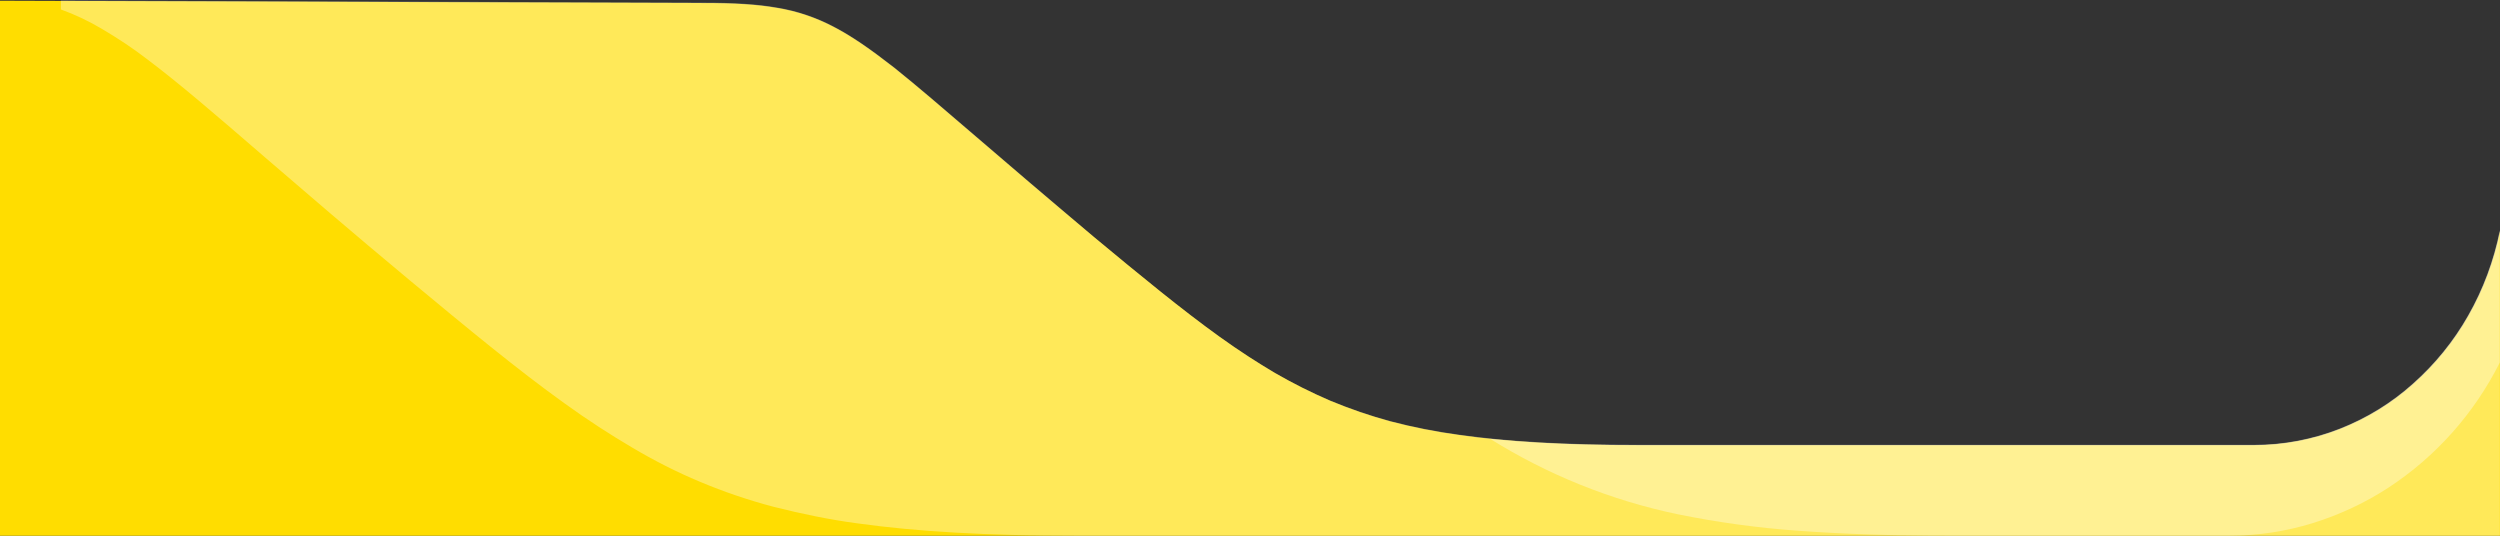 <?xml version="1.0" encoding="utf-8"?>
<!-- Generator: Adobe Illustrator 19.2.1, SVG Export Plug-In . SVG Version: 6.00 Build 0)  -->
<svg version="1.1" id="Layer_1" xmlns="http://www.w3.org/2000/svg" xmlns:xlink="http://www.w3.org/1999/xlink" x="0px" y="0px"
	 width="1400px" height="300px" viewBox="0 0 1400 300" style="enable-background:new 0 0 1400 300;" xml:space="preserve">
<rect x="0" y="0" width="1400" height="300" fill="#333333" stroke="none"/>
<style type="text/css">
	.st0{fill:#FFDD00;}
	.st1{opacity:0.349;fill:#FFFFFF;enable-background:new    ;}
</style>
<g id="mascara_imagem_desktop" transform="translate(0.499 0.502)">
	<path id="Subtraction_10" class="st0" d="M1399.5,299.5H-0.5V-0.1l393.8,1.3c17.7,0,30.4,0.8,41.2,2.7c11.2,1.8,22.1,5.5,32.1,10.8
		c9.8,5.1,20.1,12.2,33.7,22.8c12.6,10.1,27.3,22.7,45.9,38.7c17.6,15.1,39.4,33.8,66,56.1c25.9,21.5,49.1,40.6,70.4,55.9
		c11,7.9,21.1,14.4,30.9,20.2c10.1,5.8,20.4,11,31.1,15.6c10.9,4.5,22.1,8.4,33.6,11.5c12.6,3.3,25.3,5.8,38.4,7.6
		c26.9,3.8,58.8,5.7,100,5.7h345.4c16.4,0,32.7-3.1,48-9.1c15-5.9,28.9-14.4,40.9-25.2c12.3-10.9,22.8-23.8,30.9-38.1
		c8.5-14.9,14.4-30.9,17.8-47.7L1399.5,299.5L1399.5,299.5z"/>
	<path id="Subtraction_9" class="st1" d="M1399.5,299.5h-308.2c-32.8,0-60.7-1-85.1-2.8c-22.5-1.6-45-4.7-67.1-9.2
		c-37.4-7.8-72.9-22.1-105.2-42.3c22.9,2.4,50,3.5,82.5,3.5h345.4c16.4,0,32.7-3.1,48-9.1c15-5.9,28.9-14.4,40.9-25.2
		c12.3-10.9,22.8-23.8,30.9-38.1c8.5-14.9,14.4-30.9,17.8-47.7V299.5z"/>
	<path id="Subtraction_8" class="st1" d="M1247.9,299.5H602.7c-50.7,0-89.8-2.3-122.9-6.9c-15.9-2.1-31.6-5.4-47.1-9.3
		c-14-3.7-27.9-8.4-41.2-14c-13.2-5.5-25.9-12-38.2-19.3c-12-7.1-24.5-15.1-37.9-24.8c-26.1-18.7-54.5-42.2-86.4-68.7
		c-32.7-27.2-59.5-50.3-81-68.8l0,0c-28.2-24.4-48.6-41.9-66.3-55.2c-7.9-6.1-16.3-11.6-24.9-16.7c-7.4-4.4-15.1-8.1-23.2-11v-5
		L393.3,1c17.7,0,30.4,0.8,41.2,2.7c11.2,1.8,22.1,5.5,32.1,10.8c9.8,5.1,20.1,12.2,33.7,22.8c12.6,10.1,27.3,22.7,45.9,38.7l0,0
		l0,0c17.6,15.1,39.4,33.8,65.8,56.1c25.9,21.5,49.1,40.6,70.4,55.9c11,7.9,21.1,14.4,30.9,20.2c10.1,5.9,20.4,11,31.1,15.6
		c10.9,4.5,22.1,8.4,33.6,11.5c12.6,3.3,25.3,5.8,38.4,7.6c26.9,3.8,58.8,5.7,100,5.7h345.4c16.4,0,32.7-3.1,48-9.1
		c15-5.9,28.9-14.4,40.9-25.2c12.3-10.9,22.8-23.8,30.9-38.1c8.5-14.9,14.4-30.9,17.8-47.7v74c-14.3,28.5-35.8,52.7-62.4,70.1
		c-13,8.5-27.2,15.1-42.2,19.8C1279.7,297.1,1263.7,299.5,1247.9,299.5z"/>
</g>
</svg>
